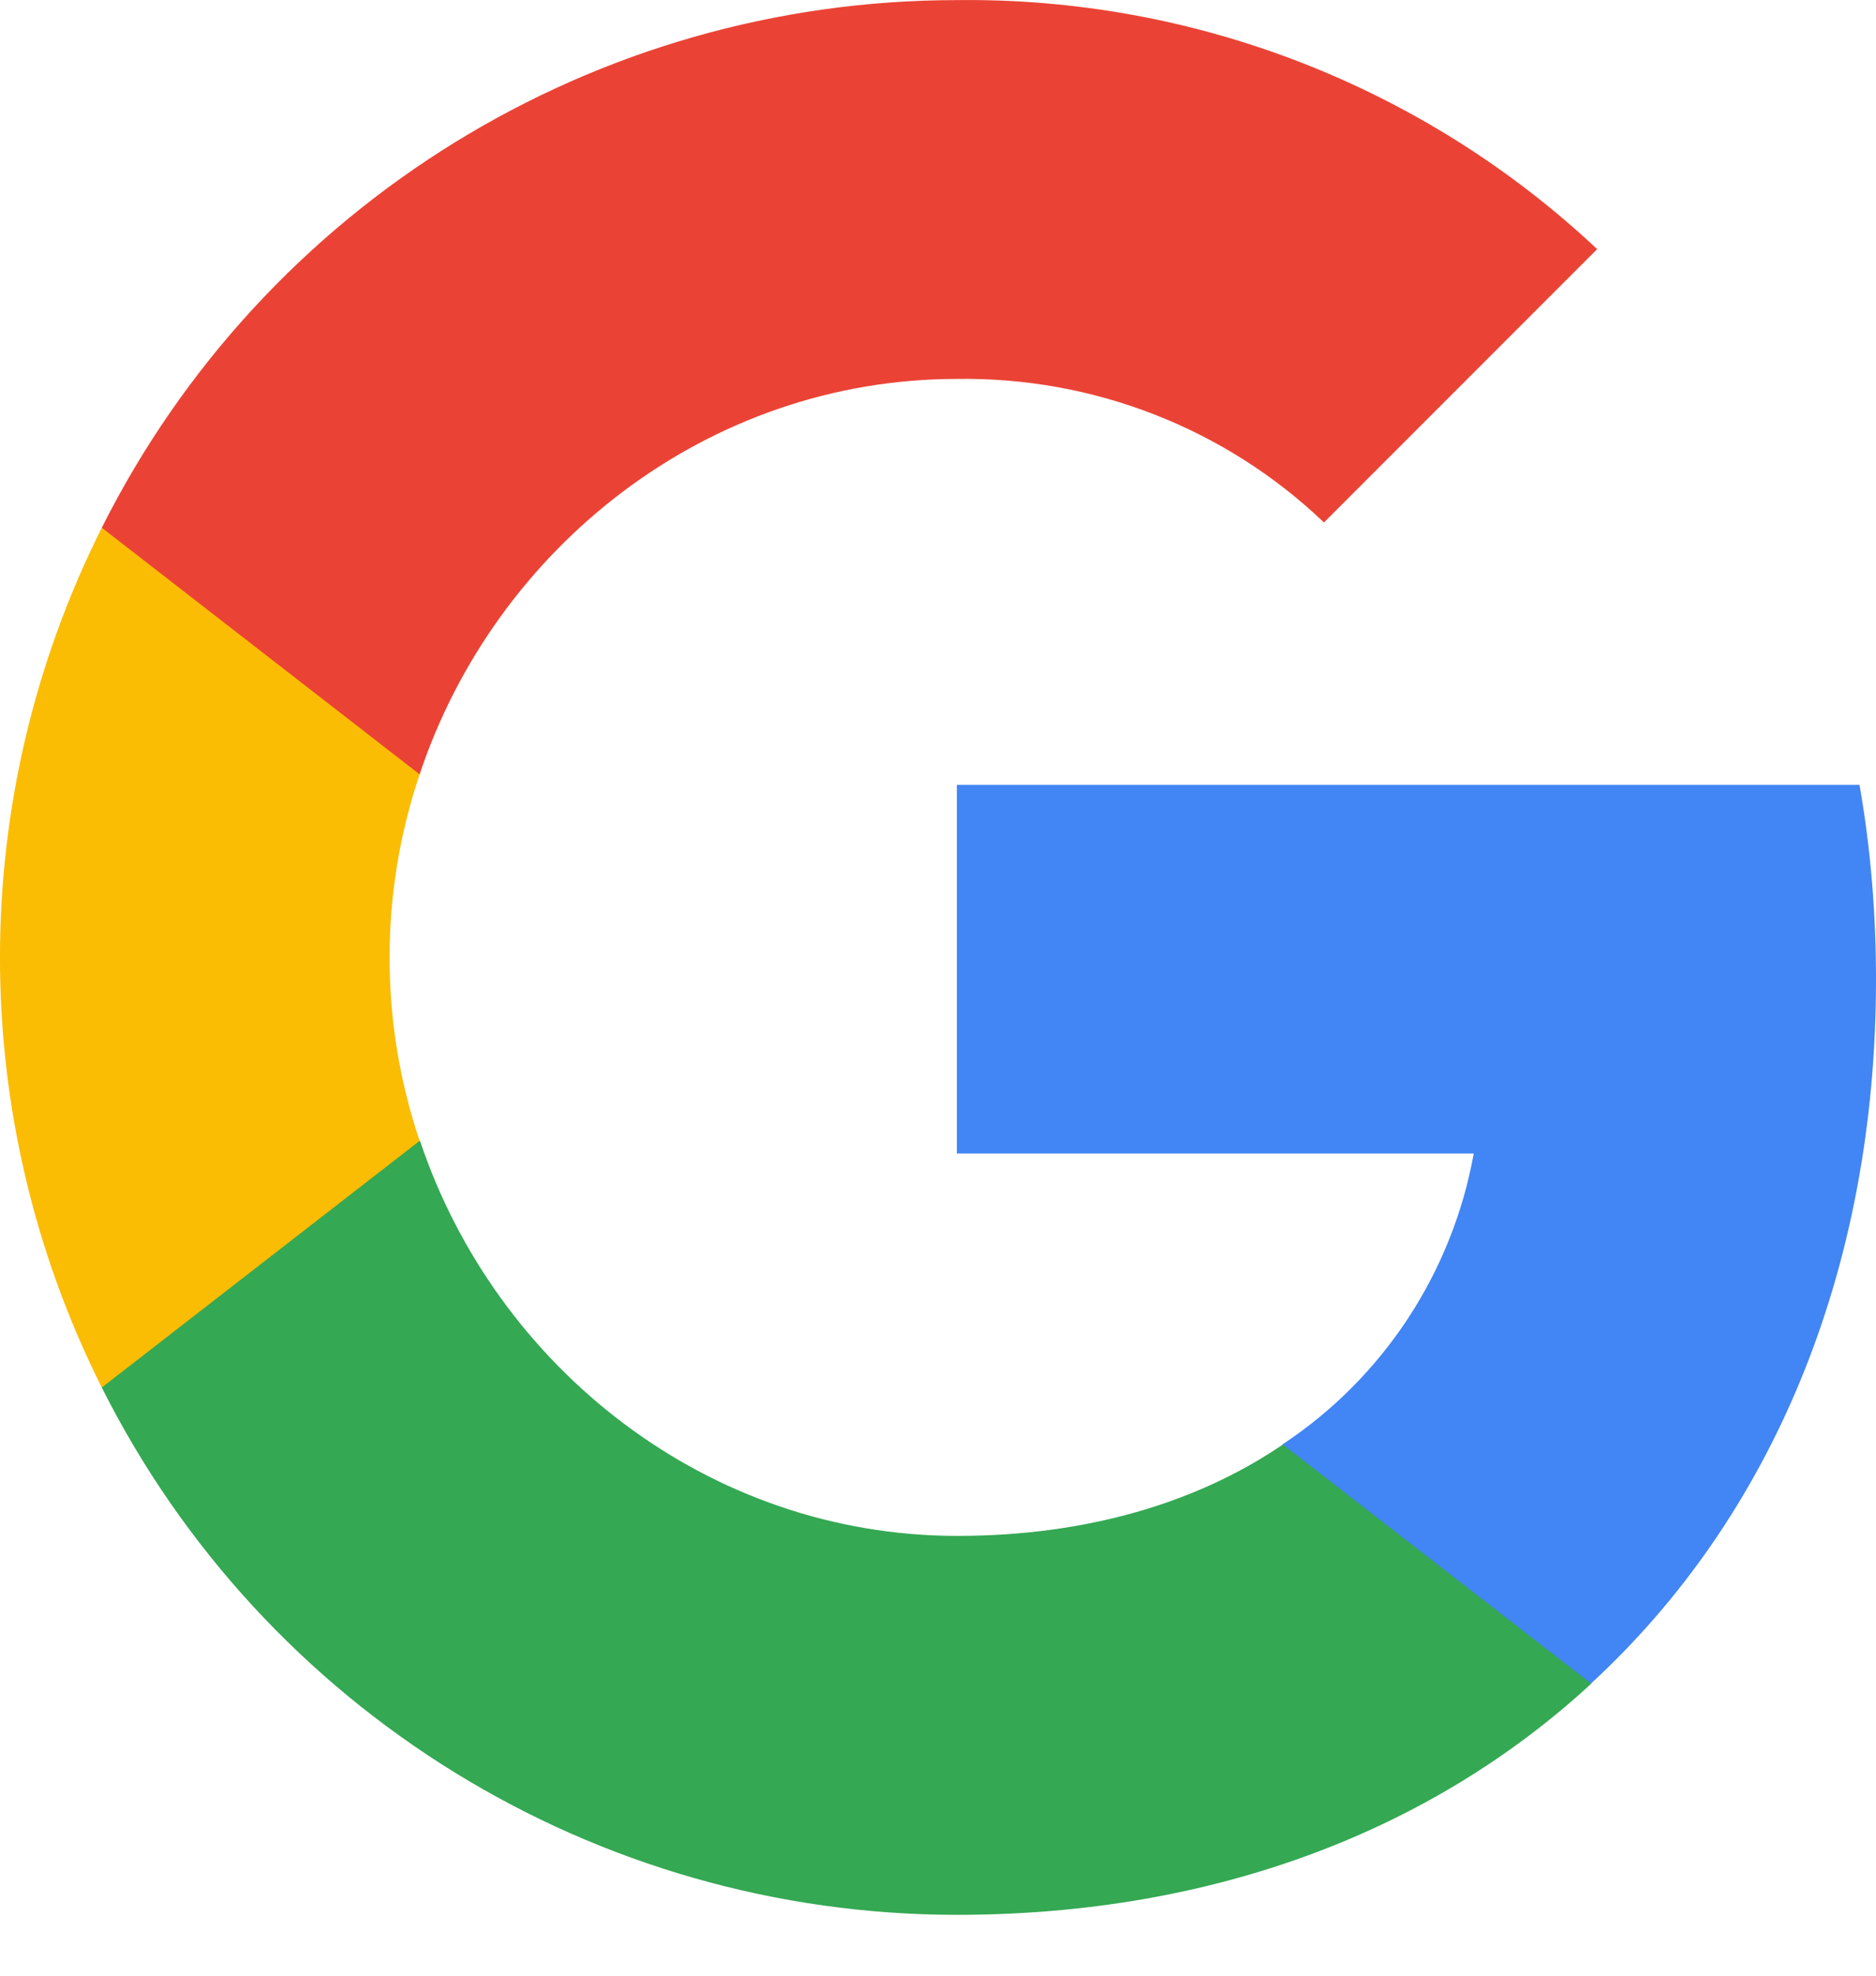 <svg width="19" height="20" viewBox="0 0 19 20" fill="none" xmlns="http://www.w3.org/2000/svg">
<path d="M19 9.915C19 9.256 18.947 8.593 18.833 7.945H9.691V11.677H14.926C14.709 12.881 14.011 13.946 12.989 14.622V17.044H16.112C17.946 15.356 19 12.863 19 9.915Z" fill="#4285F4"/>
<path d="M9.692 19.384C12.306 19.384 14.51 18.525 16.116 17.044L12.993 14.623C12.124 15.214 11.002 15.548 9.695 15.548C7.167 15.548 5.023 13.843 4.254 11.549H1.031V14.046C2.676 17.318 6.027 19.384 9.692 19.384V19.384Z" fill="#34A853"/>
<path d="M4.25 11.549C3.844 10.346 3.844 9.042 4.25 7.839V5.342H1.031C-0.344 8.081 -0.344 11.307 1.031 14.046L4.25 11.549V11.549Z" fill="#FBBC04"/>
<path d="M9.692 3.836C11.073 3.815 12.409 4.334 13.409 5.289L16.176 2.522C14.424 0.877 12.099 -0.028 9.692 0.001C6.027 0.001 2.676 2.066 1.031 5.342L4.25 7.839C5.016 5.542 7.163 3.836 9.692 3.836V3.836Z" fill="#EA4335"/>
</svg>
